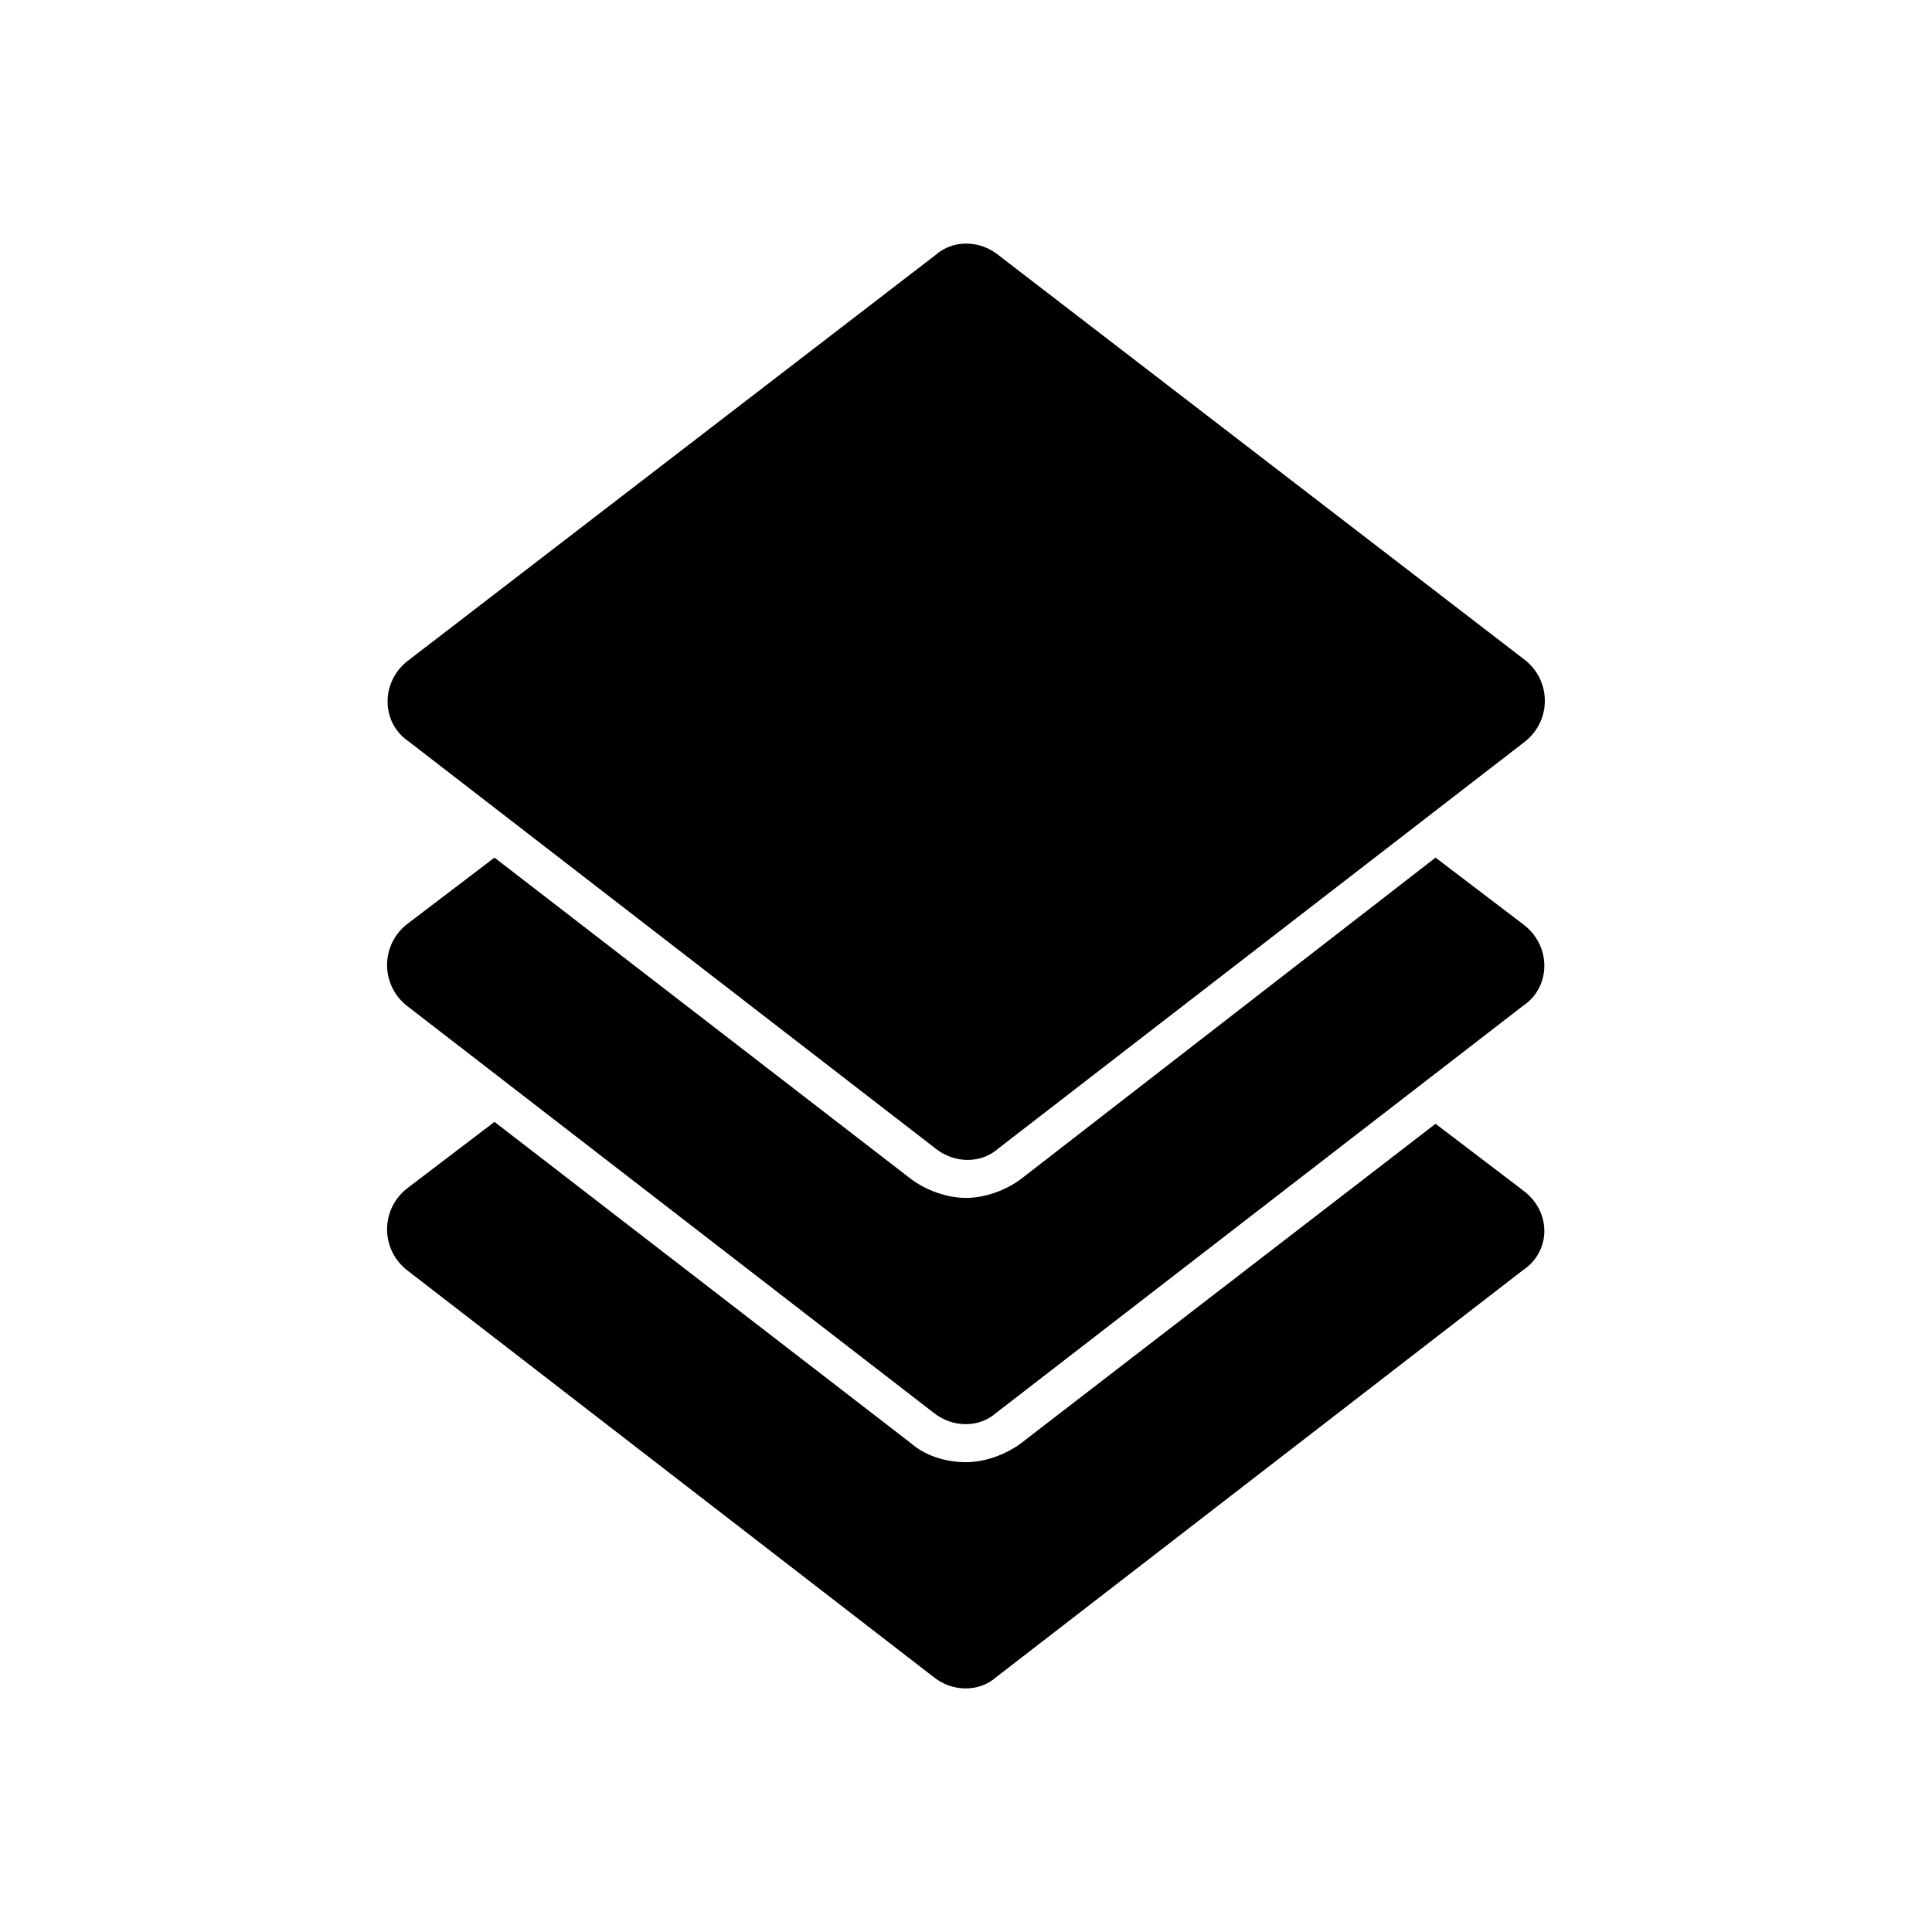<?xml version="1.0" encoding="UTF-8"?>
<!-- Uploaded to: ICON Repo, www.iconrepo.com, Generator: ICON Repo Mixer Tools -->
<svg fill="#000000" width="800px" height="800px" version="1.1" viewBox="144 144 512 512" xmlns="http://www.w3.org/2000/svg">
 <g>
  <path d="m252.38 340.55 139.55 107.82c5.039 4.031 12.09 4.031 16.625 0l139.55-107.82c7.055-5.543 7.055-16.121 0-21.664l-139.55-107.31c-5.039-4.031-12.09-4.031-16.625 0l-139.55 107.31c-7.559 5.539-7.559 16.625 0 21.664z"/>
  <path d="m547.61 388.91-23.176-17.633-109.83 85.145c-4.031 3.023-9.574 5.039-14.609 5.039-5.039 0-10.578-2.016-14.609-5.039l-110.34-85.145-23.176 17.633c-7.055 5.543-7.055 16.121 0 21.664l139.55 107.82c5.039 4.031 12.09 4.031 16.625 0l139.55-107.82c7.559-5.039 7.559-16.121 0-21.664z"/>
  <path d="m547.61 459.45-23.176-17.633-109.83 84.637c-4.031 3.023-9.574 5.039-14.609 5.039-5.039 0-10.578-1.512-14.609-5.039l-110.34-85.141-23.176 17.633c-7.055 5.543-7.055 16.121 0 21.664l139.55 107.82c5.039 4.031 12.09 4.031 16.625 0l139.55-107.82c7.559-5.039 7.559-15.621 0-21.16z"/>
 </g>
</svg>